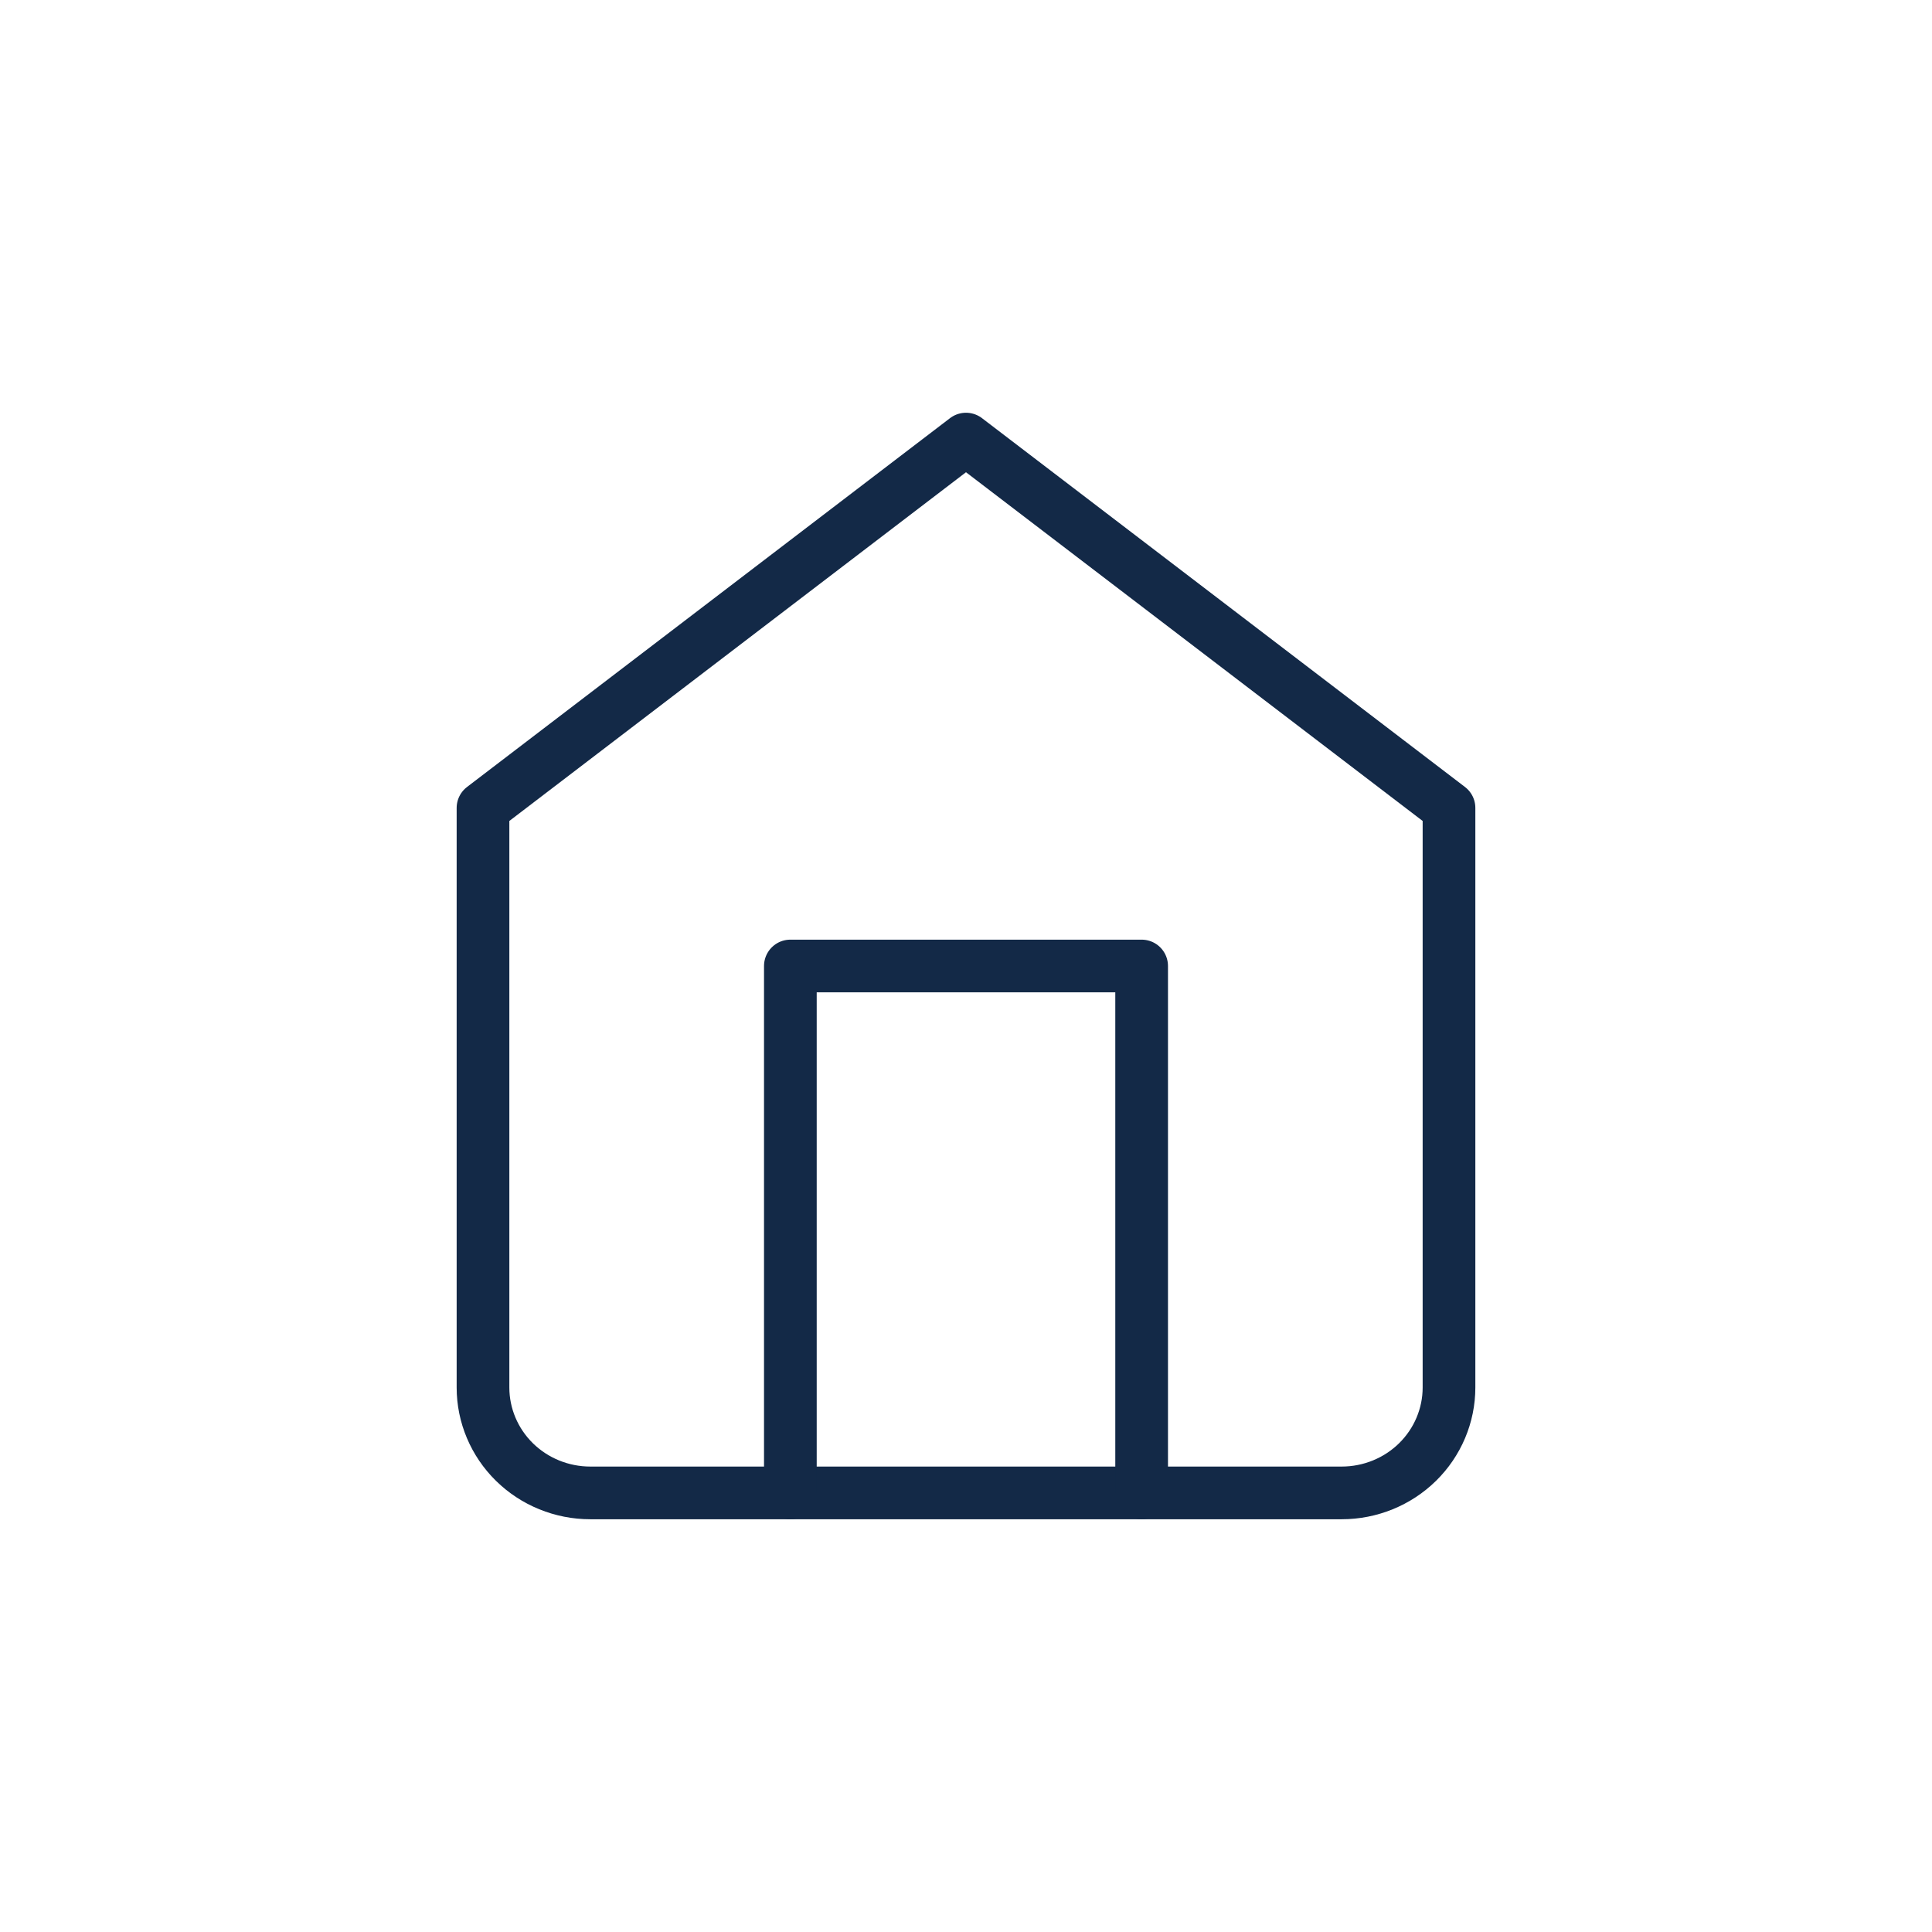 <svg width="44" height="44" viewBox="0 0 44 44" fill="none" xmlns="http://www.w3.org/2000/svg">
<path d="M11 18.4L22 10L33 18.4V31.6C33 32.236 32.742 32.847 32.284 33.297C31.826 33.747 31.204 34 30.556 34H13.444C12.796 34 12.174 33.747 11.716 33.297C11.258 32.847 11 32.236 11 31.6V18.4Z" stroke="#132947" stroke-width="1.2" stroke-linecap="round" stroke-linejoin="round"/>
<path d="M18 34V22H26V34" stroke="#132947" stroke-width="1.2" stroke-linecap="round" stroke-linejoin="round"/>
</svg>
